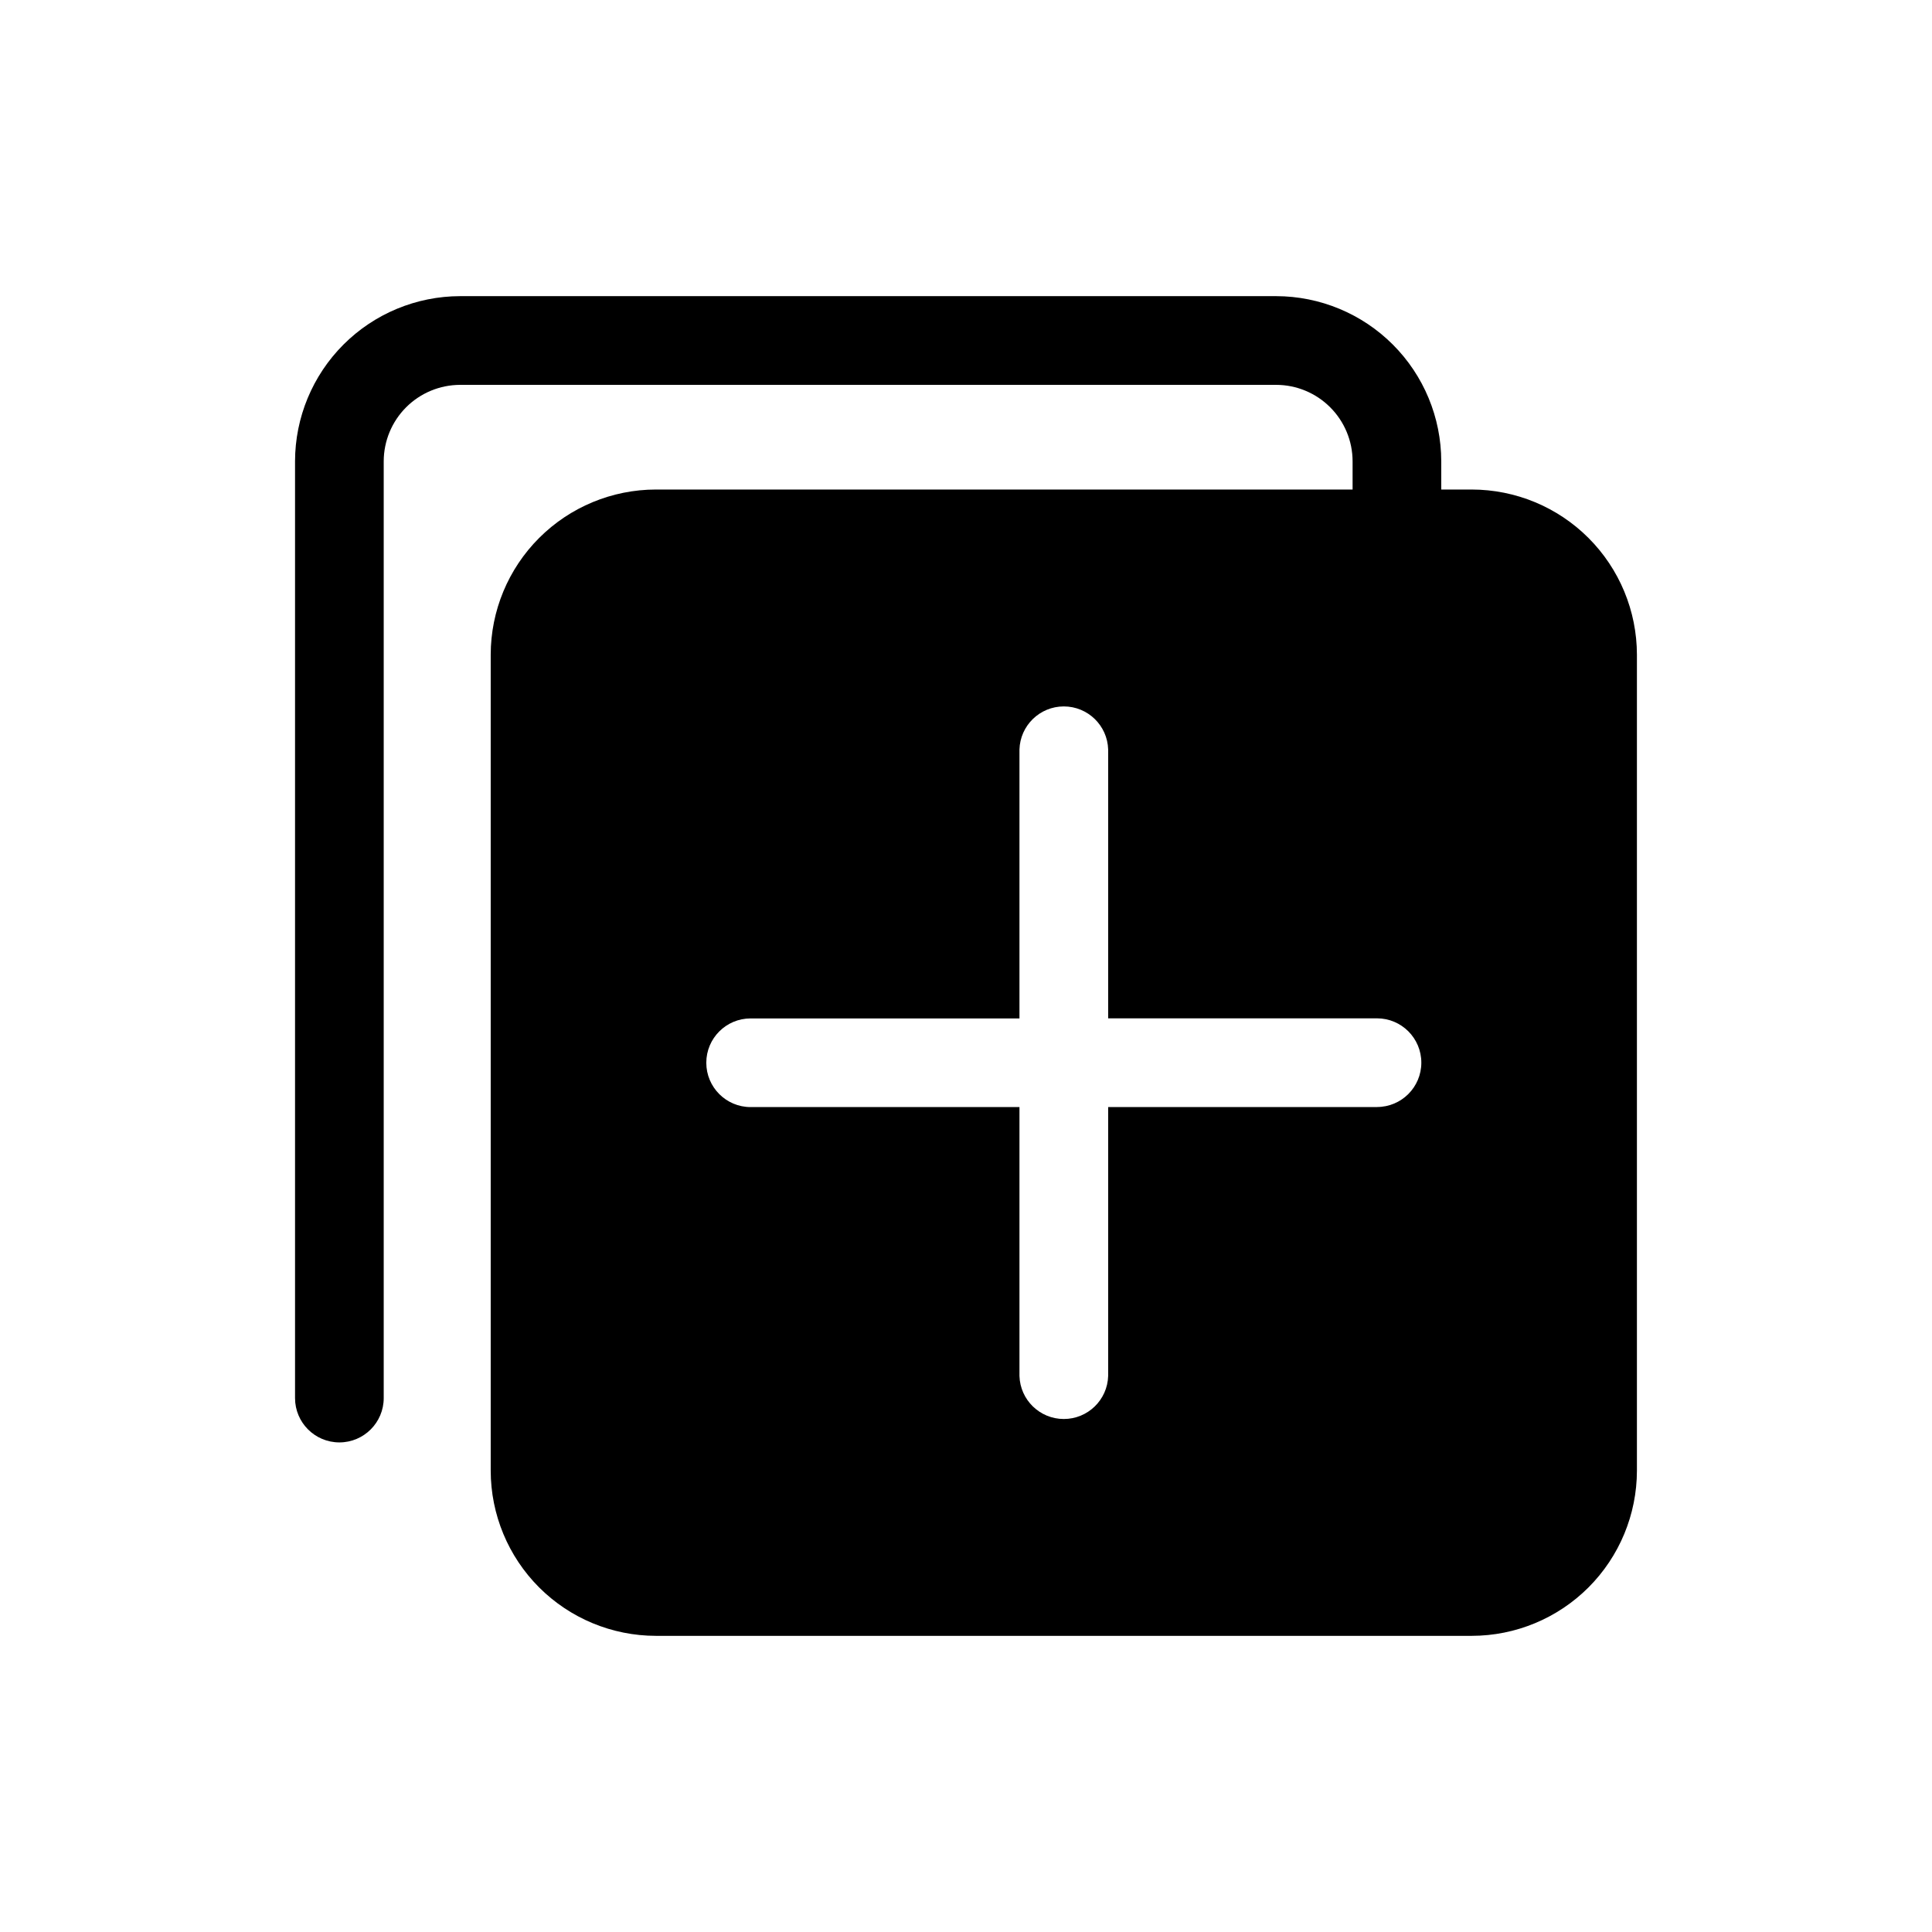 <?xml version="1.0" encoding="UTF-8"?>
<!-- Uploaded to: ICON Repo, www.iconrepo.com, Generator: ICON Repo Mixer Tools -->
<svg fill="#000000" width="800px" height="800px" version="1.1" viewBox="144 144 512 512" xmlns="http://www.w3.org/2000/svg">
 <path d="m534.05 273.73h-8.102v-7.477c-0.012-11.602-4.625-22.727-12.828-30.934-8.203-8.203-19.328-12.82-30.93-12.836h-216.24c-11.605 0.016-22.727 4.633-30.93 12.836-8.203 8.207-12.816 19.332-12.832 30.934v248.25c0 6.488 5.262 11.75 11.75 11.75s11.75-5.262 11.75-11.75v-248.25c0.008-5.371 2.144-10.52 5.941-14.32 3.801-3.797 8.949-5.934 14.32-5.941h216.24c5.371 0.004 10.523 2.141 14.32 5.941 3.801 3.797 5.938 8.949 5.941 14.32v7.477h-184.65c-11.602 0.016-22.727 4.633-30.93 12.84-8.203 8.203-12.816 19.328-12.828 30.93v216.25c0.012 11.602 4.629 22.727 12.832 30.934 8.207 8.203 19.332 12.82 30.938 12.832h216.23c11.602-0.016 22.723-4.633 30.926-12.836 8.203-8.207 12.816-19.328 12.832-30.93v-216.25c-0.016-11.602-4.629-22.727-12.832-30.93-8.203-8.207-19.324-12.824-30.926-12.84zm-25.133 163.66h-71.242v71.242c-0.184 6.359-5.391 11.418-11.754 11.418s-11.57-5.059-11.754-11.418v-71.242h-71.242c-6.488 0-11.75-5.262-11.75-11.75s5.262-11.746 11.75-11.746h71.242v-71.262c0.184-6.359 5.391-11.422 11.754-11.422s11.57 5.062 11.754 11.422v71.242h71.242v-0.004c6.488 0 11.75 5.262 11.75 11.75 0 6.488-5.262 11.75-11.75 11.75z"/>
</svg>